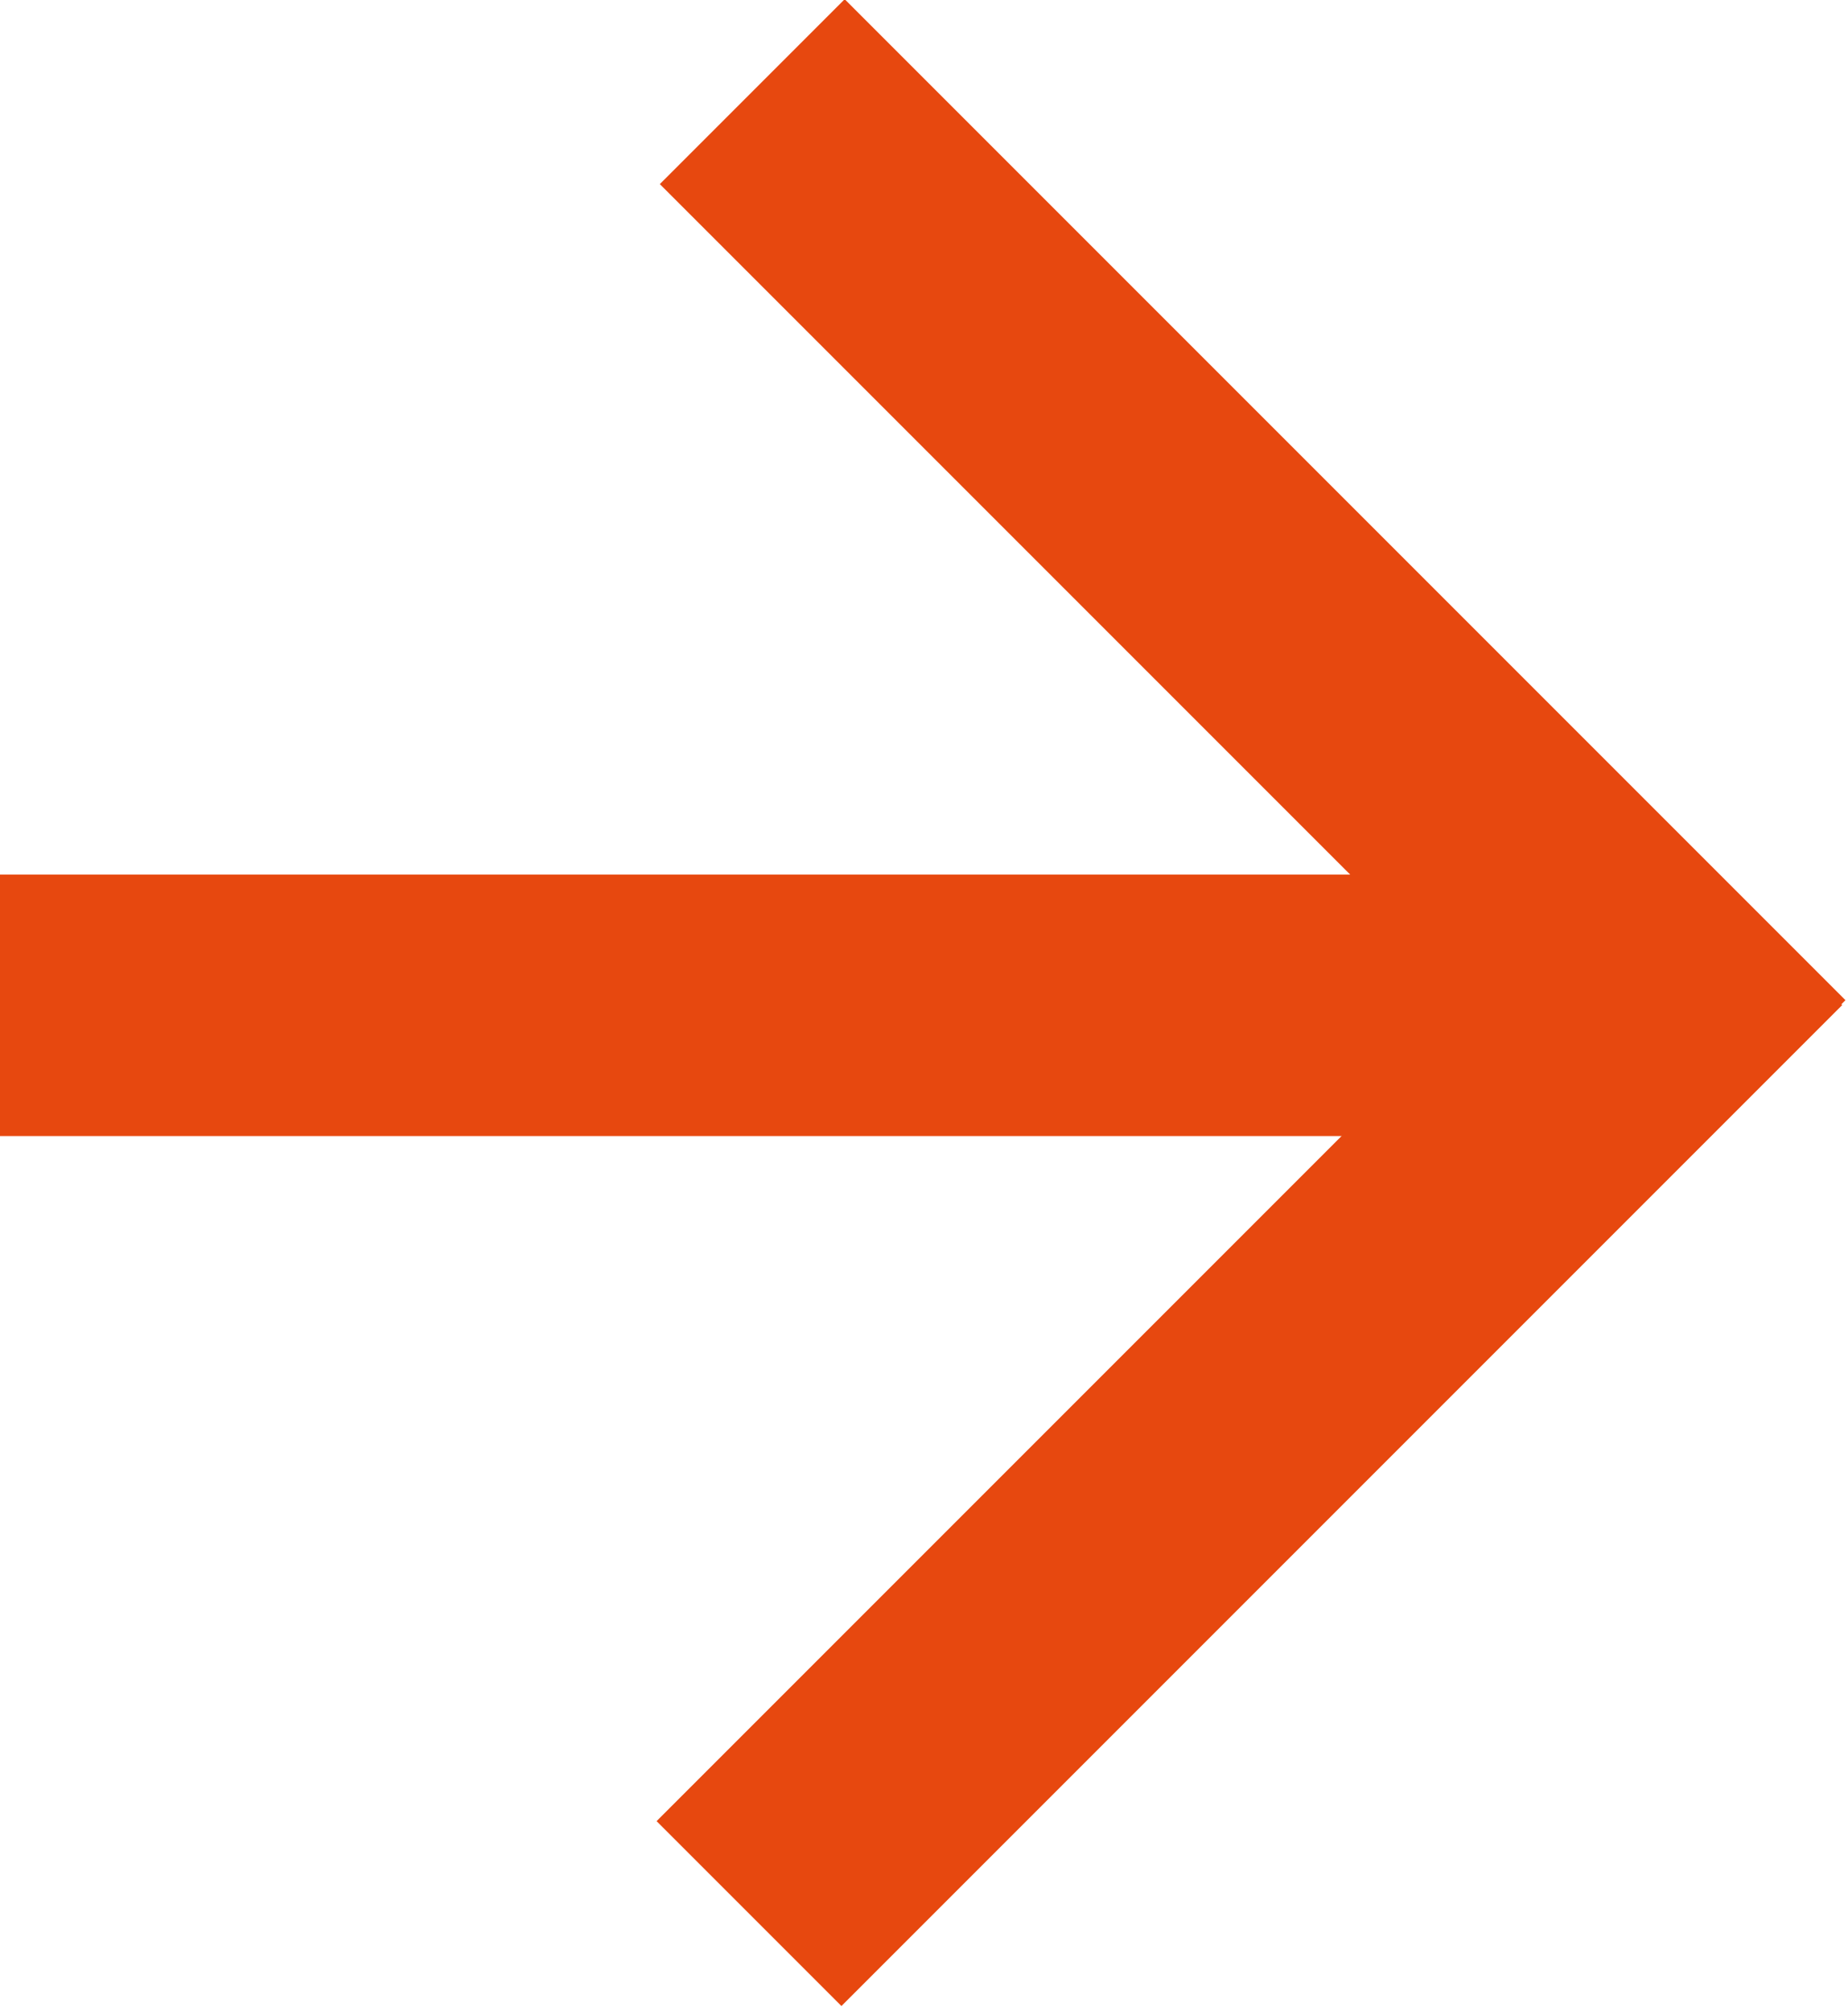 <?xml version="1.0" encoding="UTF-8"?>
<svg id="Layer_1" xmlns="http://www.w3.org/2000/svg" version="1.1" viewBox="0 0 20.5 22.3">
  <!-- Generator: Adobe Illustrator 29.0.1, SVG Export Plug-In . SVG Version: 2.1.0 Build 192)  -->
  <defs>
    <style>
      .st0 {
        fill: #e7480f;
      }
    </style>
  </defs>
  <g>
    <rect class="st0" x="6" y="14.2" width="15.7" height="2.9" transform="translate(-7 14.4) rotate(-45)"/>
    <rect class="st0" x="12.5" y="-1.3" width="2.9" height="15.7" transform="translate(-.6 11.8) rotate(-45)"/>
  </g>
  <rect class="st0" y="9.7" width="18.6" height="2.9"/>
</svg>